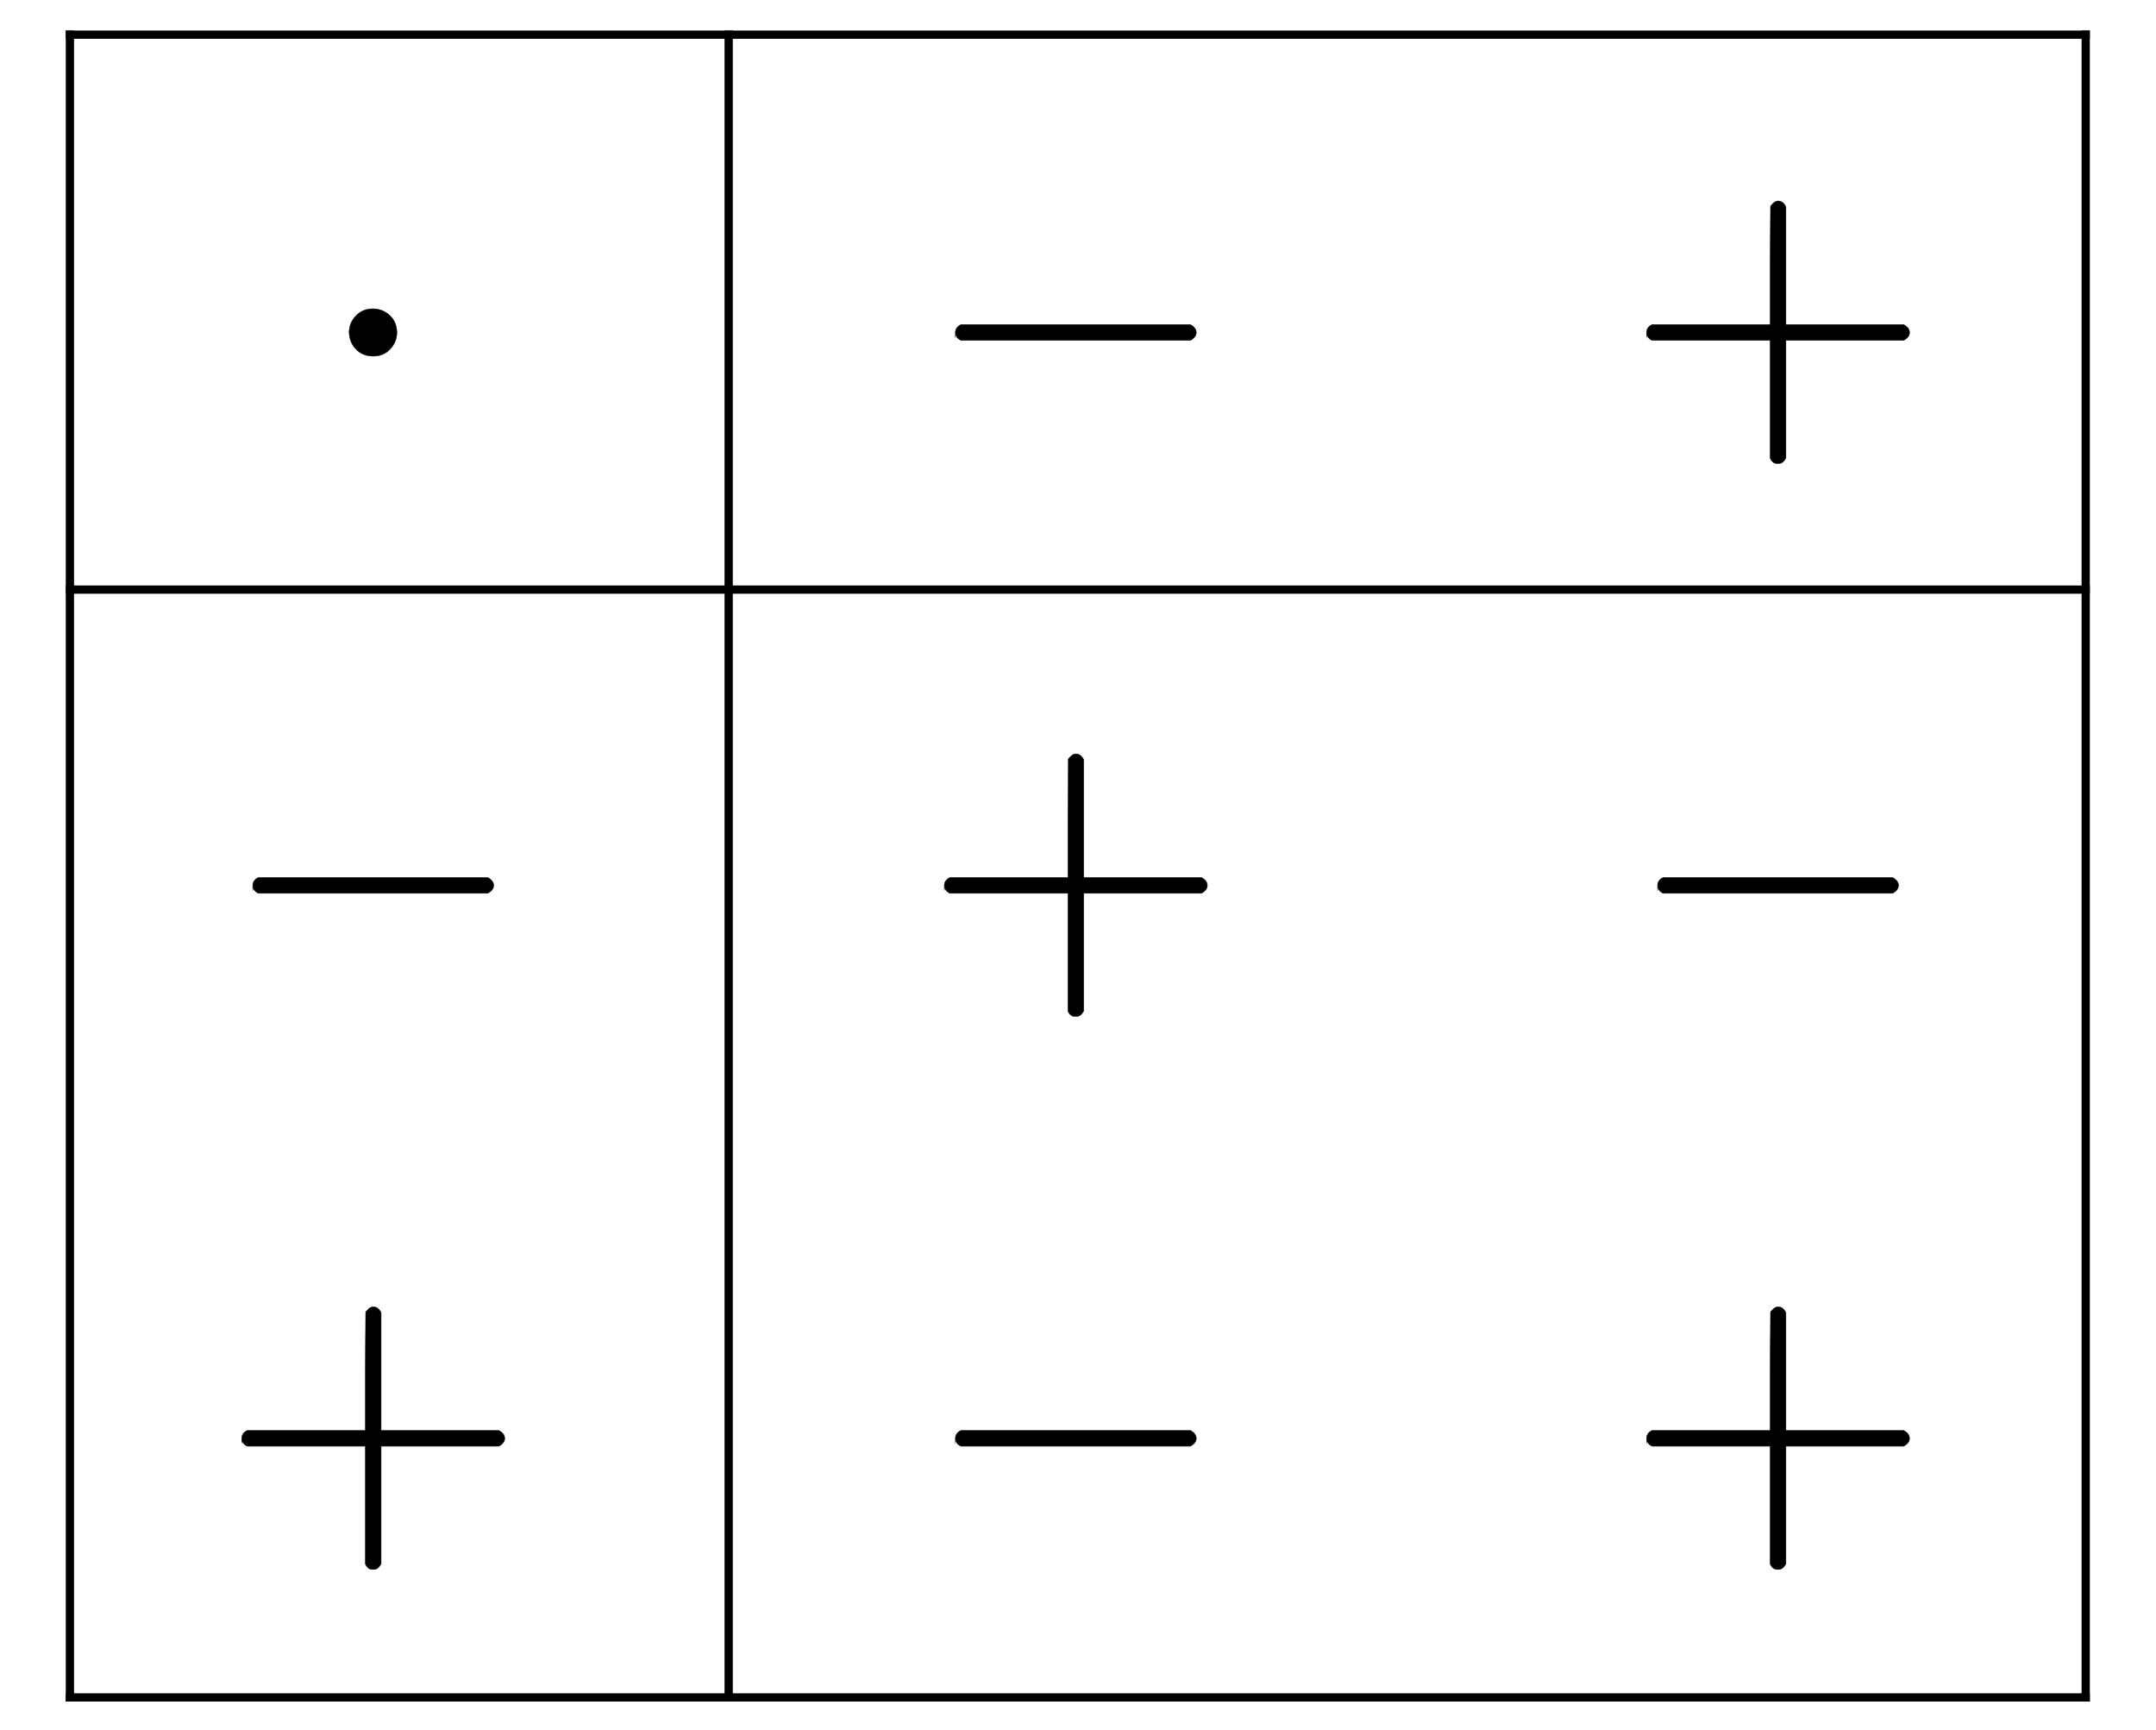 <svg xmlns:xlink="http://www.w3.org/1999/xlink" width="12.679ex" height="10.176ex" style="vertical-align: -4.505ex;" viewBox="0 -2441.8 5459 4381.3" role="img" focusable="false" xmlns="http://www.w3.org/2000/svg" aria-labelledby="MathJax-SVG-1-Title">
<title id="MathJax-SVG-1-Title">{\displaystyle {\begin{array}{|c|c  c|}\hline \cdot &amp;-&amp;+\\\hline -&amp;+&amp;-\\+&amp;-&amp;+\\\hline \end{array}}}</title>
<defs aria-hidden="true">
<path stroke-width="1" id="E1-MJMAIN-22C5" d="M78 250Q78 274 95 292T138 310Q162 310 180 294T199 251Q199 226 182 208T139 190T96 207T78 250Z"></path>
<path stroke-width="1" id="E1-MJMAIN-2212" d="M84 237T84 250T98 270H679Q694 262 694 250T679 230H98Q84 237 84 250Z"></path>
<path stroke-width="1" id="E1-MJMAIN-2B" d="M56 237T56 250T70 270H369V420L370 570Q380 583 389 583Q402 583 409 568V270H707Q722 262 722 250T707 230H409V-68Q401 -82 391 -82H389H387Q375 -82 369 -68V230H70Q56 237 56 250Z"></path>
</defs>
<g stroke="currentColor" fill="currentColor" stroke-width="0" transform="matrix(1 0 0 -1 0 0)" aria-hidden="true">
<g transform="translate(167,0)">
<g transform="translate(389,0)">
 <use xlink:href="#E1-MJMAIN-22C5" x="250" y="1350"></use>
 <use xlink:href="#E1-MJMAIN-2212" x="0" y="-50"></use>
 <use xlink:href="#E1-MJMAIN-2B" x="0" y="-1450"></use>
</g>
<line stroke-linecap="square" stroke-width="20.9" y1="10" x2="10" x1="10" y2="4220" transform="translate(1668,-1866)"></line>
<g transform="translate(2168,0)">
 <use xlink:href="#E1-MJMAIN-2212" x="0" y="1350"></use>
 <use xlink:href="#E1-MJMAIN-2B" x="0" y="-50"></use>
 <use xlink:href="#E1-MJMAIN-2212" x="0" y="-1450"></use>
</g>
<g transform="translate(3946,0)">
 <use xlink:href="#E1-MJMAIN-2B" x="0" y="1350"></use>
 <use xlink:href="#E1-MJMAIN-2212" x="0" y="-50"></use>
 <use xlink:href="#E1-MJMAIN-2B" x="0" y="-1450"></use>
</g>
<line stroke-linecap="square" stroke-width="20.9" y2="10" y1="10" x1="10" x2="5114" transform="translate(0,2344)"></line>
<line stroke-linecap="square" stroke-width="20.9" y2="10" y1="10" x1="10" x2="5114" transform="translate(0,-1866)"></line>
<line stroke-linecap="square" stroke-width="20.9" y1="10" x2="10" x1="10" y2="4220" transform="translate(0,-1866)"></line>
<line stroke-linecap="square" stroke-width="20.9" y1="10" x2="10" x1="10" y2="4220" transform="translate(5104,-1866)"></line>
<line stroke-linecap="square" stroke-width="20.9" y2="10" y1="10" x1="10" x2="5114" transform="translate(0,939)"></line>
</g>
</g>
</svg>